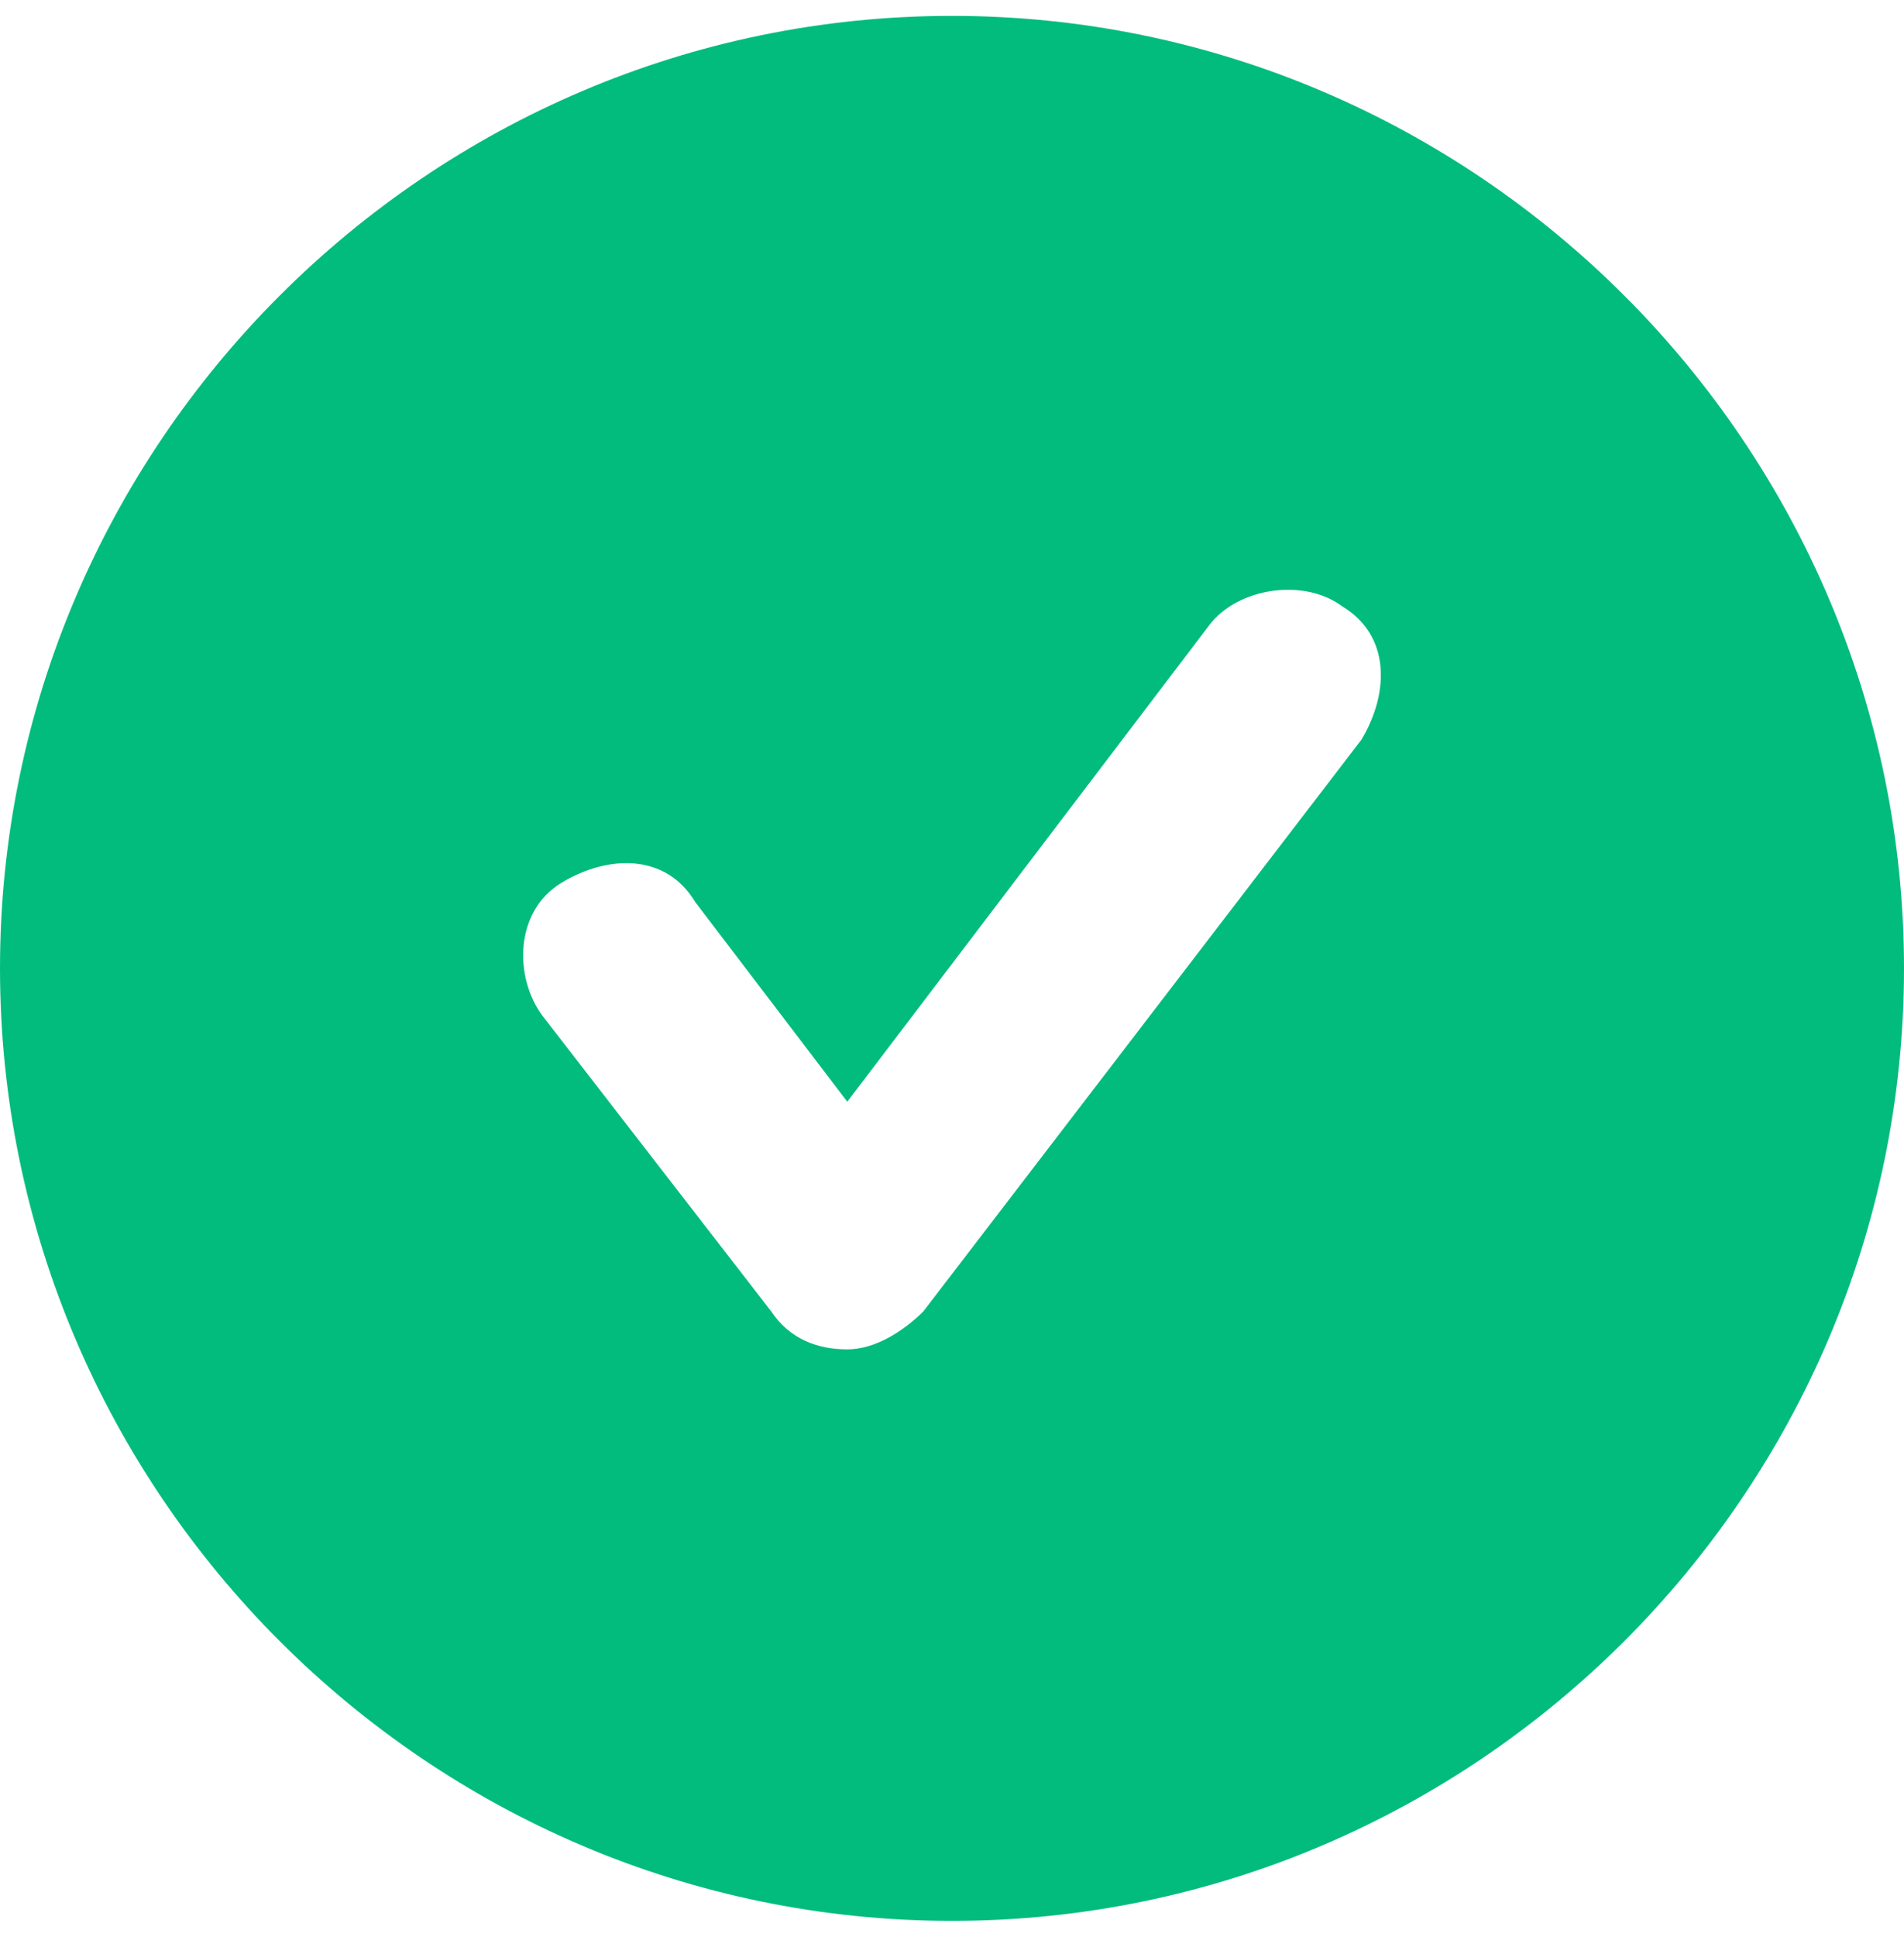 <svg width="60" height="61" viewBox="0 0 60 61" fill="none" xmlns="http://www.w3.org/2000/svg">
<path d="M30 0.5C13.5 0.5 0 14 0 30.5C0 47 13.5 60.5 30 60.5C46.5 60.5 60 47 60 30.5C60 14 46.5 0.5 30 0.5ZM42.9 23.3L29.1 41.3C28.5 41.9 27.6 42.5 26.7 42.5C25.8 42.5 24.9 42.2 24.3 41.3L17.1 32C16.2 30.8 16.2 28.7 17.7 27.8C19.2 26.9 21 26.9 21.9 28.4L26.7 34.7L38.1 19.7C39 18.5 41.1 18.2 42.3 19.1C43.8 20 43.8 21.8 42.9 23.3Z" fill="#02BC7D"/>
</svg>
